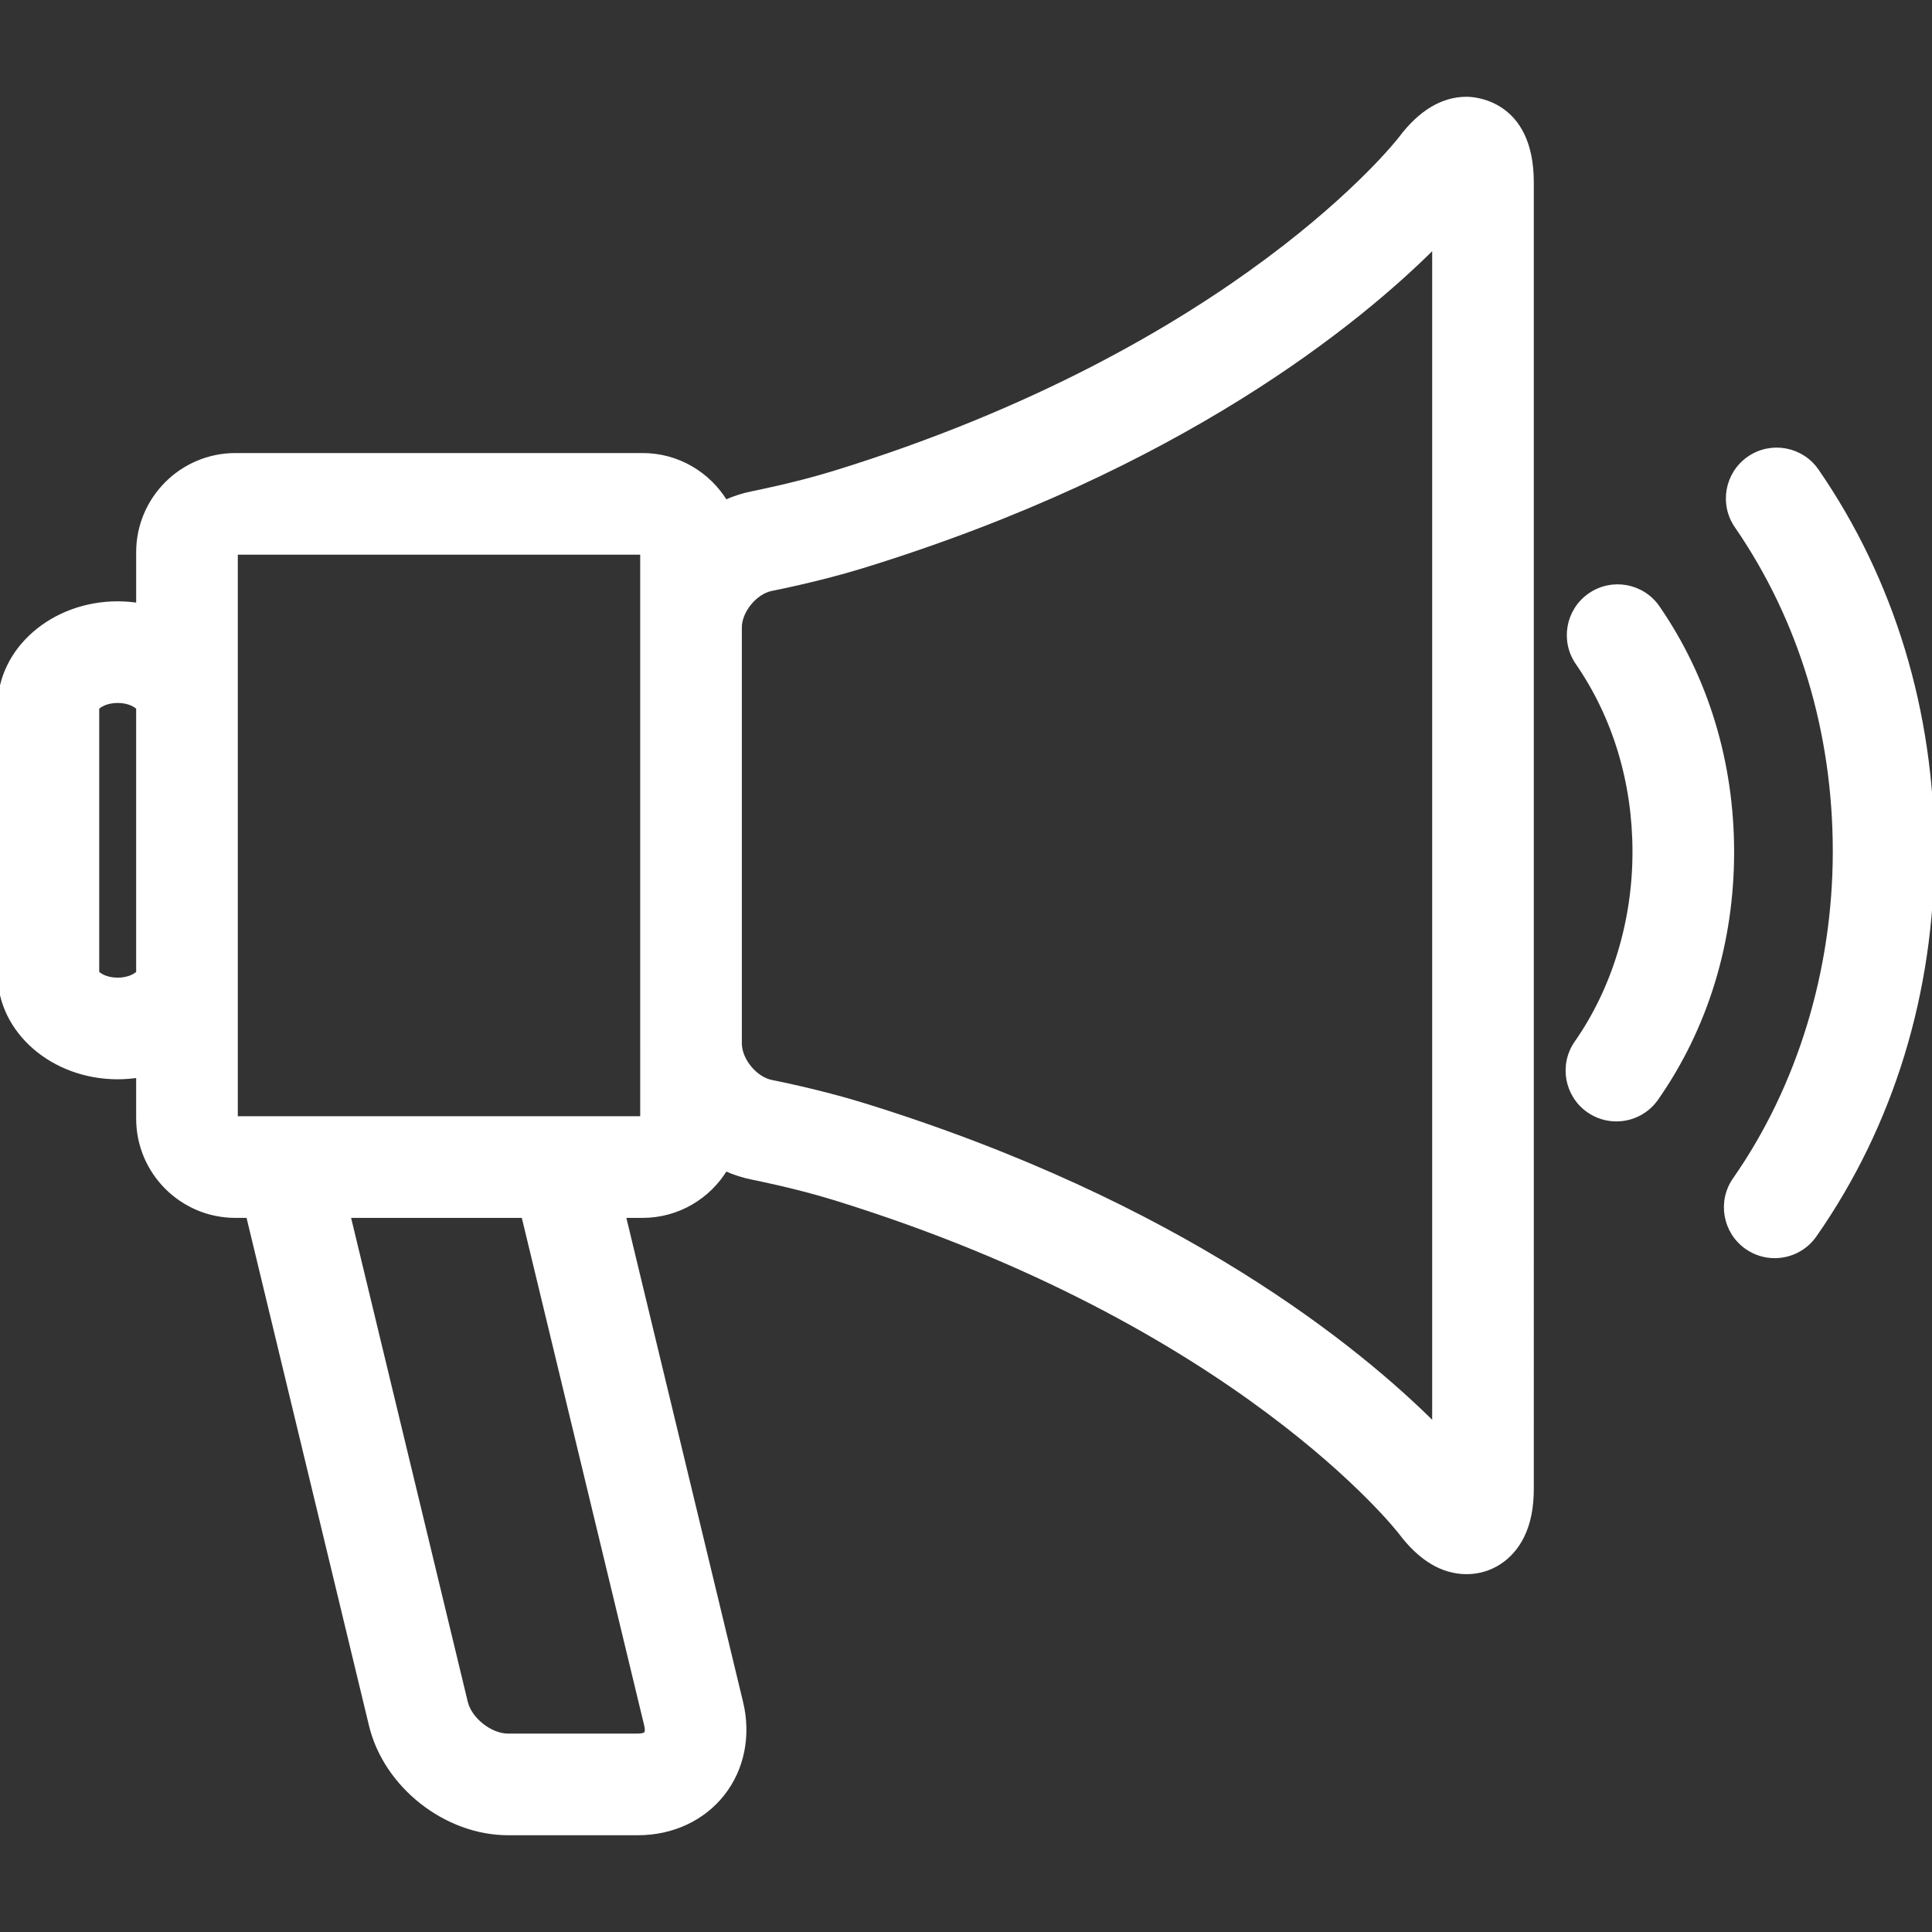 <svg fill="#ffffff" height="200px" width="200px" version="1.1" id="Capa_1" xmlns="http://www.w3.org/2000/svg" xmlns:xlink="http://www.w3.org/1999/xlink" viewBox="0 0 399.193 399.193" xml:space="preserve" stroke="#ffffff"><rect x="0" y="0" width="399.193" height="399.193" fill="#333333" stroke="none"/><g id="SVGRepo_bgCarrier" stroke-width="0"></g><g id="SVGRepo_tracerCarrier" stroke-linecap="round" stroke-linejoin="round"></g><g id="SVGRepo_iconCarrier"> <g> <path d="M375.337,97.308c-3.136-4.547-9.364-5.691-13.909-2.557c-4.547,3.135-5.692,9.362-2.557,13.909 c13.295,19.284,20.322,42.543,20.322,67.264c0,24.627-7.35,48.709-20.694,67.81c-3.163,4.527-2.058,10.762,2.47,13.925 c1.744,1.219,3.741,1.804,5.719,1.804c3.155,0,6.262-1.491,8.206-4.273c15.897-22.753,24.3-50.163,24.3-79.265 C399.193,147.131,390.943,119.946,375.337,97.308z"></path> <path d="M342.47,125.562c-3.134-4.547-9.361-5.692-13.909-2.557c-4.547,3.135-5.691,9.362-2.556,13.909 c7.72,11.197,11.801,24.726,11.801,39.124c0,14.344-4.268,28.352-12.016,39.443c-3.163,4.527-2.058,10.762,2.47,13.925 c1.744,1.218,3.741,1.803,5.719,1.803c3.156,0,6.262-1.49,8.206-4.274c10.22-14.627,15.621-32.228,15.621-50.897 C357.806,157.567,352.503,140.113,342.47,125.562z"></path> <path d="M303.027,20.495c-4.954,0-9.532,2.757-13.586,8.167c-0.328,0.432-33.738,43.425-117.107,69.128 c-7.914,2.44-16.663,4.163-16.748,4.18c-1.978,0.386-3.888,1.004-5.707,1.82c-3.508-5.791-9.85-9.681-17.1-9.681H48.635 c-11.028,0-20,8.972-20,20v10.979c-1.402-0.22-2.844-0.342-4.317-0.342C10.909,124.746,0,134.272,0,145.98v55.29 c0,11.708,10.909,21.234,24.317,21.234c1.474,0,2.915-0.121,4.317-0.342v8.979c0,11.028,8.972,20,20,20h2.704L76.731,356.46 c3.007,12.47,15.41,22.238,28.237,22.238h26.873c7.017,0,13.365-2.951,17.417-8.096c4.053-5.145,5.434-12.008,3.789-18.83 l-24.262-100.631h3.993c7.253,0,13.597-3.893,17.104-9.687c1.816,0.815,3.724,1.432,5.698,1.818 c0.087,0.017,8.836,1.742,16.748,4.186c83.375,25.756,116.782,68.707,117.09,69.11c4.074,5.433,8.651,8.188,13.604,8.188 c0,0,0,0,0.001,0c4.896,0,9.178-2.776,11.453-7.425c1.307-2.668,1.941-5.862,1.941-9.763V37.681 C316.419,20.977,304.397,20.495,303.027,20.495z M24.317,202.504c-2.463,0-3.935-1.02-4.317-1.5v-54.759 c0.383-0.48,1.854-1.5,4.317-1.5s3.935,1.02,4.317,1.5v54.759C28.252,201.485,26.78,202.504,24.317,202.504z M133.604,356.46 c0.216,0.896,0.127,1.533-0.058,1.768s-0.783,0.471-1.705,0.471h-26.873c-3.662,0-7.936-3.366-8.794-6.926L71.912,251.141h36.3 L133.604,356.46z M48.635,231.141V201.27v-55.29v-31.871h84.145l0,15.539c0,0.004,0,0.007,0,0.011v85.922 c0,0.024,0.002,0.047,0.002,0.071l0,15.489H48.635z M296.419,294.556c-15.581-15.585-52.326-45.861-118.187-66.207 c-8.957-2.768-18.415-4.627-18.813-4.706c-3.413-0.667-6.64-4.585-6.64-8.063v-85.922c0-3.477,3.227-7.394,6.639-8.06 c0.398-0.078,9.853-1.935,18.809-4.697c65.854-20.303,102.604-50.591,118.192-66.192V294.556z"></path> </g> </g></svg>